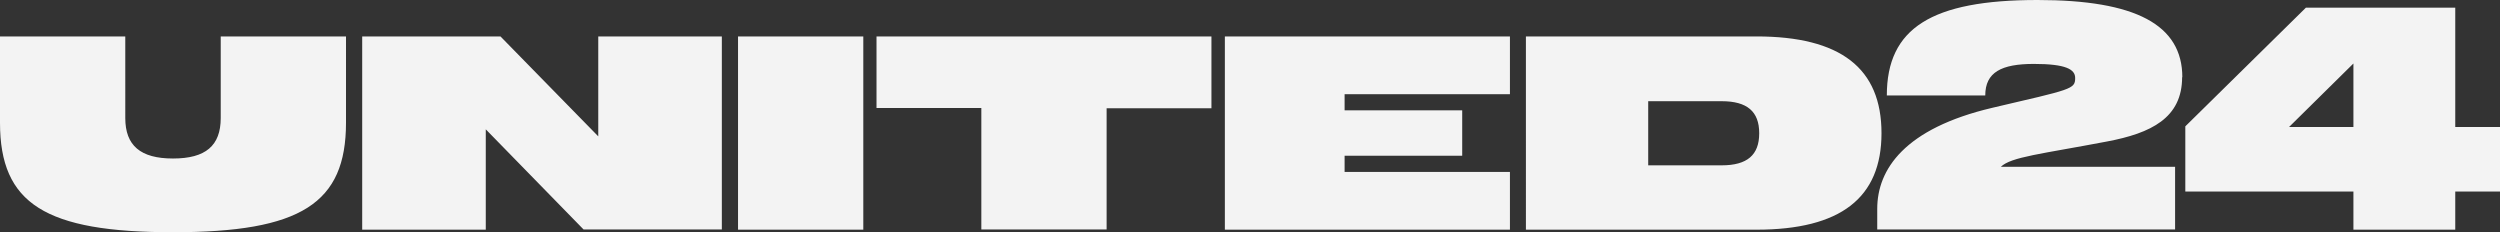 <?xml version="1.0" encoding="UTF-8"?><svg id="Layer_2" xmlns="http://www.w3.org/2000/svg" viewBox="0 0 117.34 10.91"><rect x="0" y="0" width="117.34" height="10.91" fill="#333333" stroke="none"/><defs><style>.cls-1{fill:#f3f3f3;}</style></defs><g id="Layer_1-2"><path class="cls-1" d="M34.64,1.71h5.88V10.78h-5.88V1.71ZM10.36,5.54c0,1.3-.71,1.9-2.24,1.9s-2.24-.61-2.24-1.9V1.71H0V5.76c0,3.8,2.12,5.14,8.12,5.14s8.12-1.35,8.12-5.14V1.71h-5.88v3.83Zm30.78-.47h4.92v5.7h5.88V5.08h4.92V1.71h-15.72v3.37Zm-13.06,1.33L23.49,1.71h-6.49V10.78h5.8V6.07l4.59,4.7h6.49V1.71h-5.8V6.41ZM102.43,3.63c0-2.47-2.19-3.63-6.8-3.63-4.97,0-7.07,1.32-7.07,4.48h4.62c0-1.09,.76-1.48,2.28-1.48s1.94,.26,1.94,.66c0,.53-.17,.53-3.89,1.4-4.12,.97-5.4,2.89-5.4,4.74v.97h13.98v-2.94h-8.18c.49-.47,1.89-.6,4.99-1.19,2.06-.39,3.52-1.1,3.52-3.02Zm-44.94,7.15h13.38v-2.71h-7.76v-.76h5.52v-2.13h-5.52v-.76h7.76V1.71h-13.38V10.78Zm59.85-4.82v3.03h-2.1v1.79h-4.78v-1.79h-7.89v-3.06L108.23,.36h7.01V5.96h2.1Zm-6.88-2.98l-3.02,2.98h3.02V2.98Zm-22.15,3.27c0,3.04-1.92,4.53-5.87,4.53h-10.82V1.71h10.82c3.95,0,5.87,1.49,5.87,4.54Zm-5.74,0c0-1.02-.57-1.5-1.76-1.5h-3.45v3.01h3.45c1.19,0,1.76-.48,1.76-1.5Z"/></g></svg>